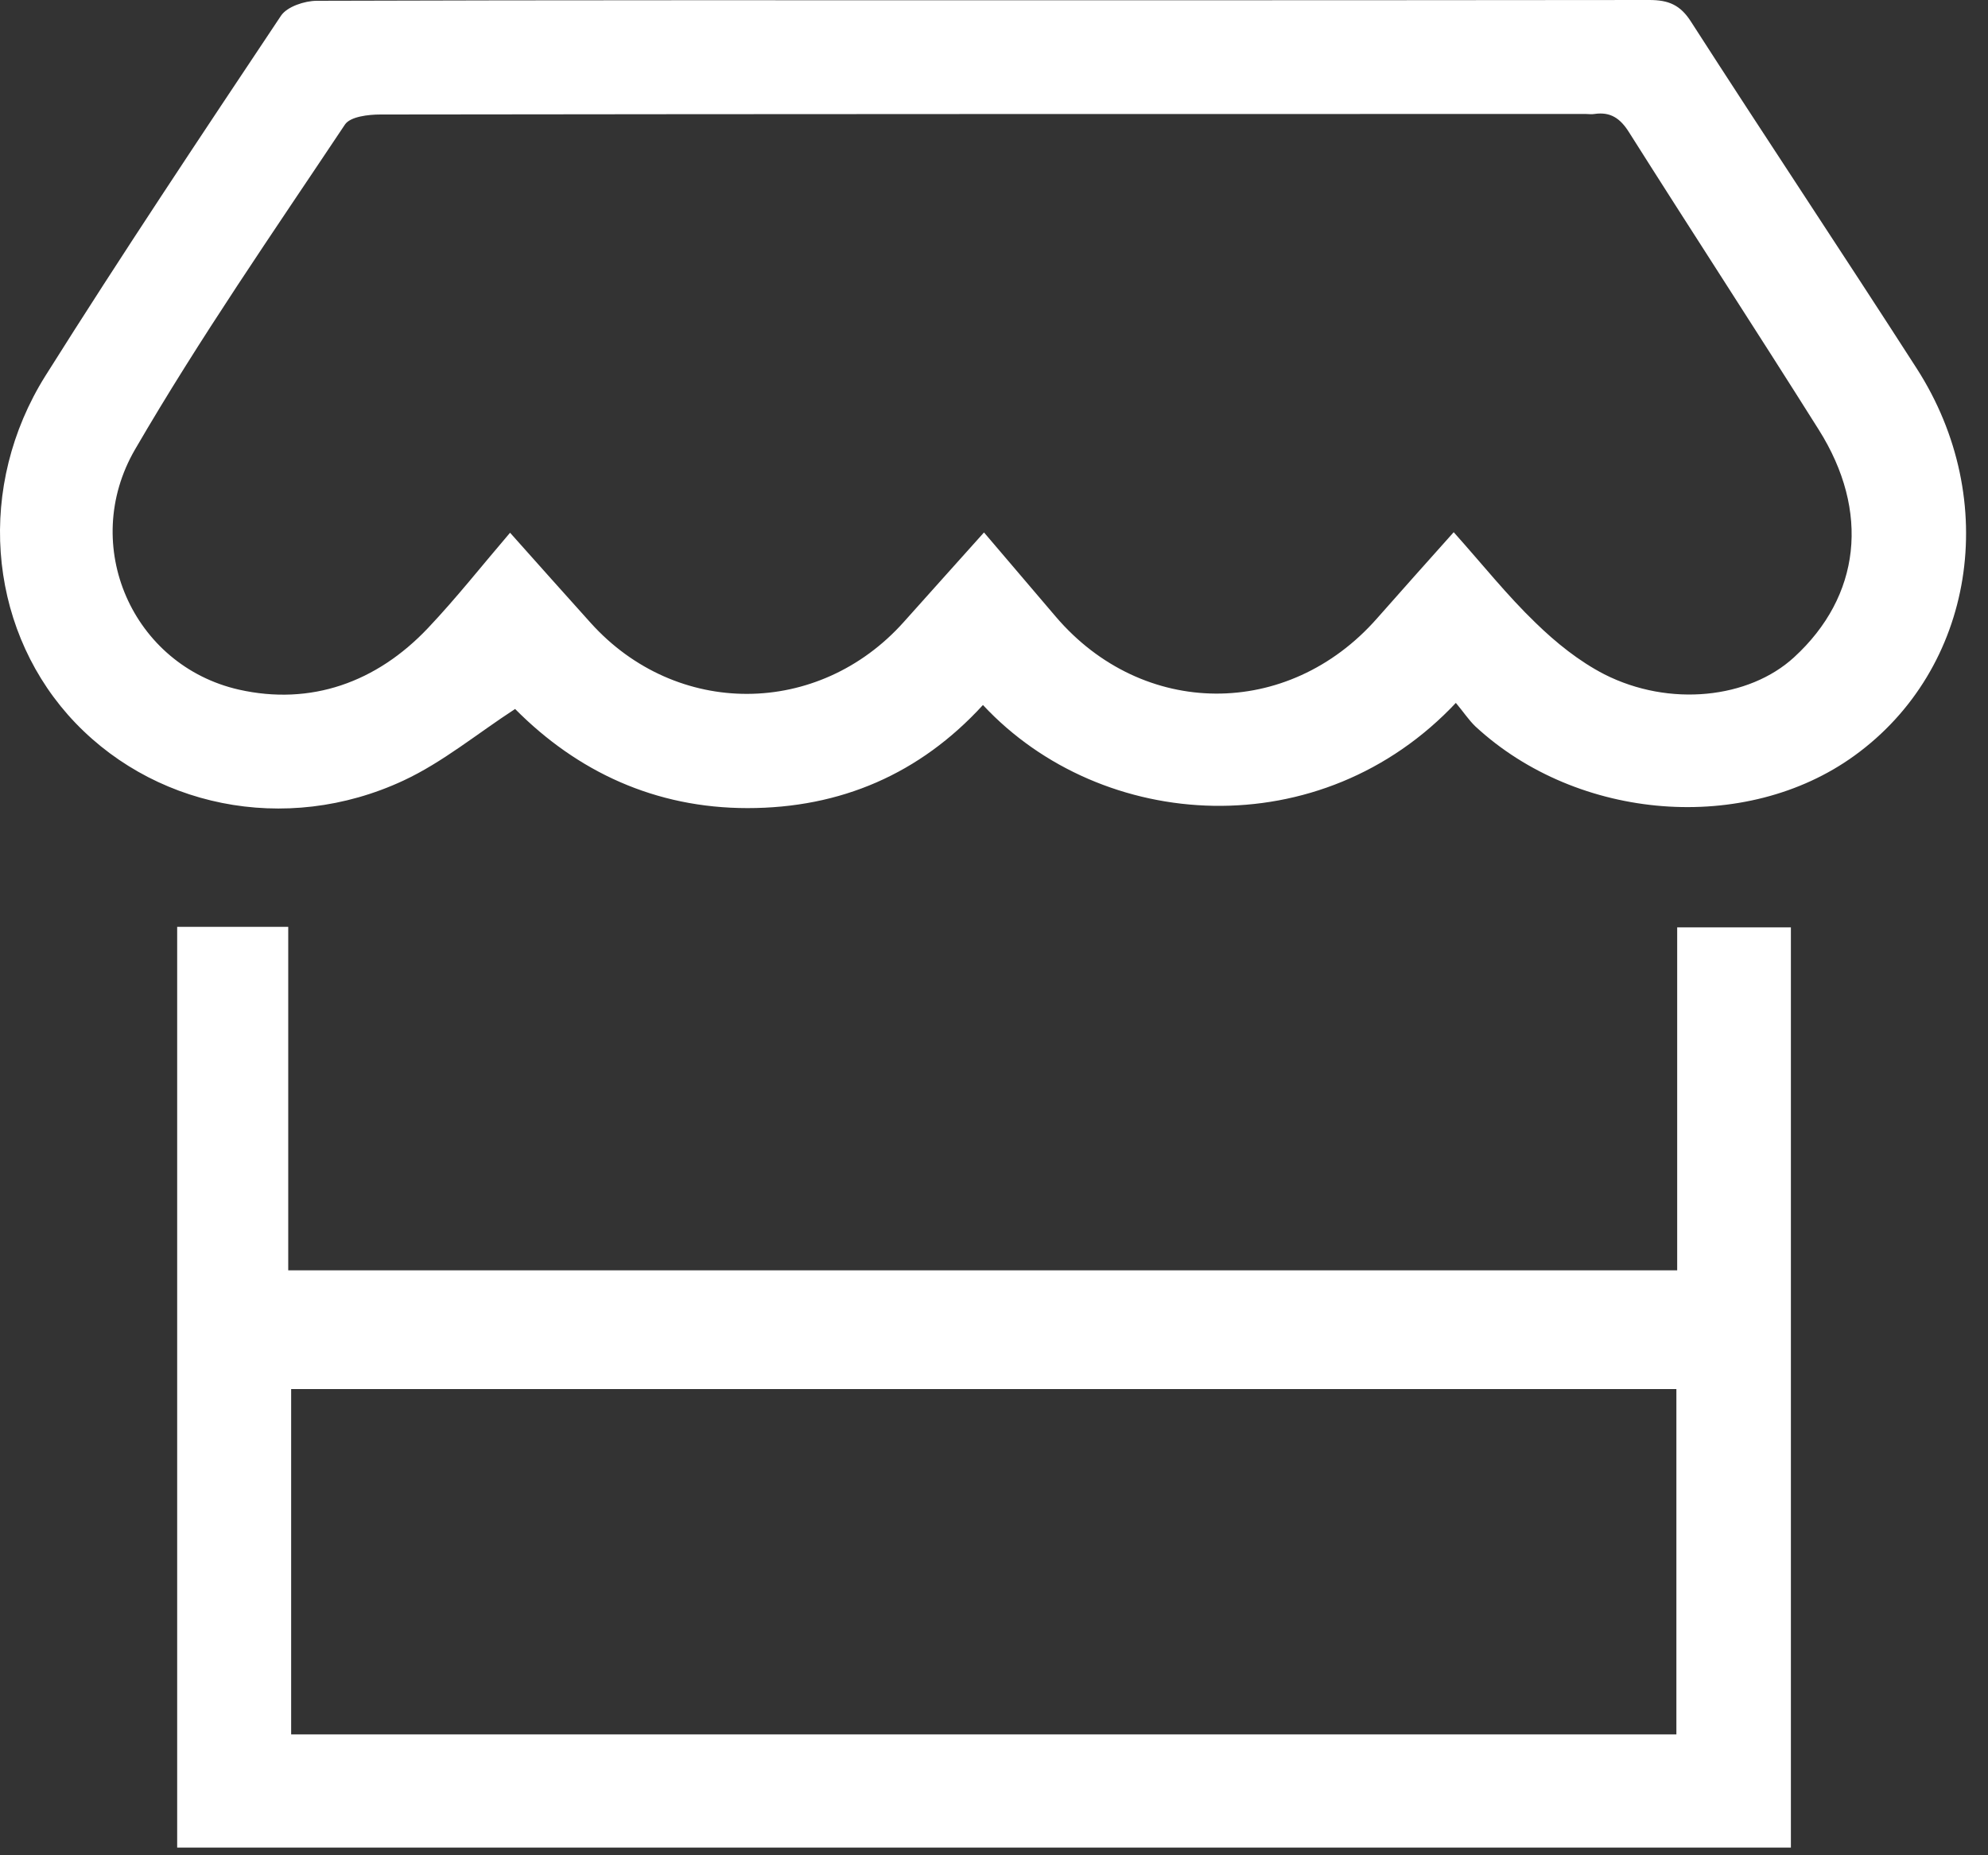 <svg xmlns="http://www.w3.org/2000/svg" width="75" height="70" fill="none"><rect width="100%" height="100%" fill="#333333" stroke="none"/><path fill="#fff" d="M54.953 26.49c-5.11 5.47-13.38 4.93-17.87.11-2.38 2.6-5.37 3.89-8.88 3.89-3.48 0-6.42-1.37-8.77-3.74-1.43.93-2.73 2.01-4.21 2.7-4.46 2.08-9.58 1-12.66-2.48-3.03-3.44-3.45-8.64-.85-12.79 2.88-4.58 5.89-9.09 8.89-13.59.23-.34.89-.56 1.35-.56 9.2-.03 18.39-.02 27.59-.02 7.56 0 15.12 0 22.68-.01.72 0 1.17.18 1.58.83 2.81 4.37 5.69 8.69 8.5 13.06 3.22 5 2.18 11.35-2.34 14.62-4.1 2.97-10.43 2.48-14.3-1.1-.26-.25-.46-.56-.74-.89l.03-.03Zm-17.83-6.4c.97 1.14 1.84 2.16 2.71 3.18 3.28 3.84 8.76 3.87 12.11.07.95-1.08 1.91-2.15 2.9-3.26 1.09 1.22 2.02 2.39 3.09 3.42.77.75 1.64 1.45 2.59 1.94 2.46 1.25 5.46.92 7.16-.64 2.51-2.3 2.88-5.5.93-8.59-2.36-3.75-4.78-7.46-7.15-11.21-.33-.53-.7-.79-1.31-.7-.11.02-.22 0-.33 0-15.16 0-30.31 0-45.47.02-.46 0-1.14.08-1.34.38-2.7 4.05-5.48 8.06-7.92 12.26-2.1 3.62-.09 8.15 3.92 9.06 2.71.61 5.19-.27 7.13-2.32 1.07-1.13 2.03-2.35 3.1-3.6 1.06 1.19 2.05 2.3 3.04 3.4 3.23 3.59 8.6 3.57 11.82-.04.97-1.08 1.93-2.16 3.01-3.36l.01-.01ZM6.684 34.97h4.19v12.96h52.4V34.99h4.29v34.72H6.684V34.96v.01Zm56.56 30.47V52.41h-52.26v13.03h52.26Z"/></svg>